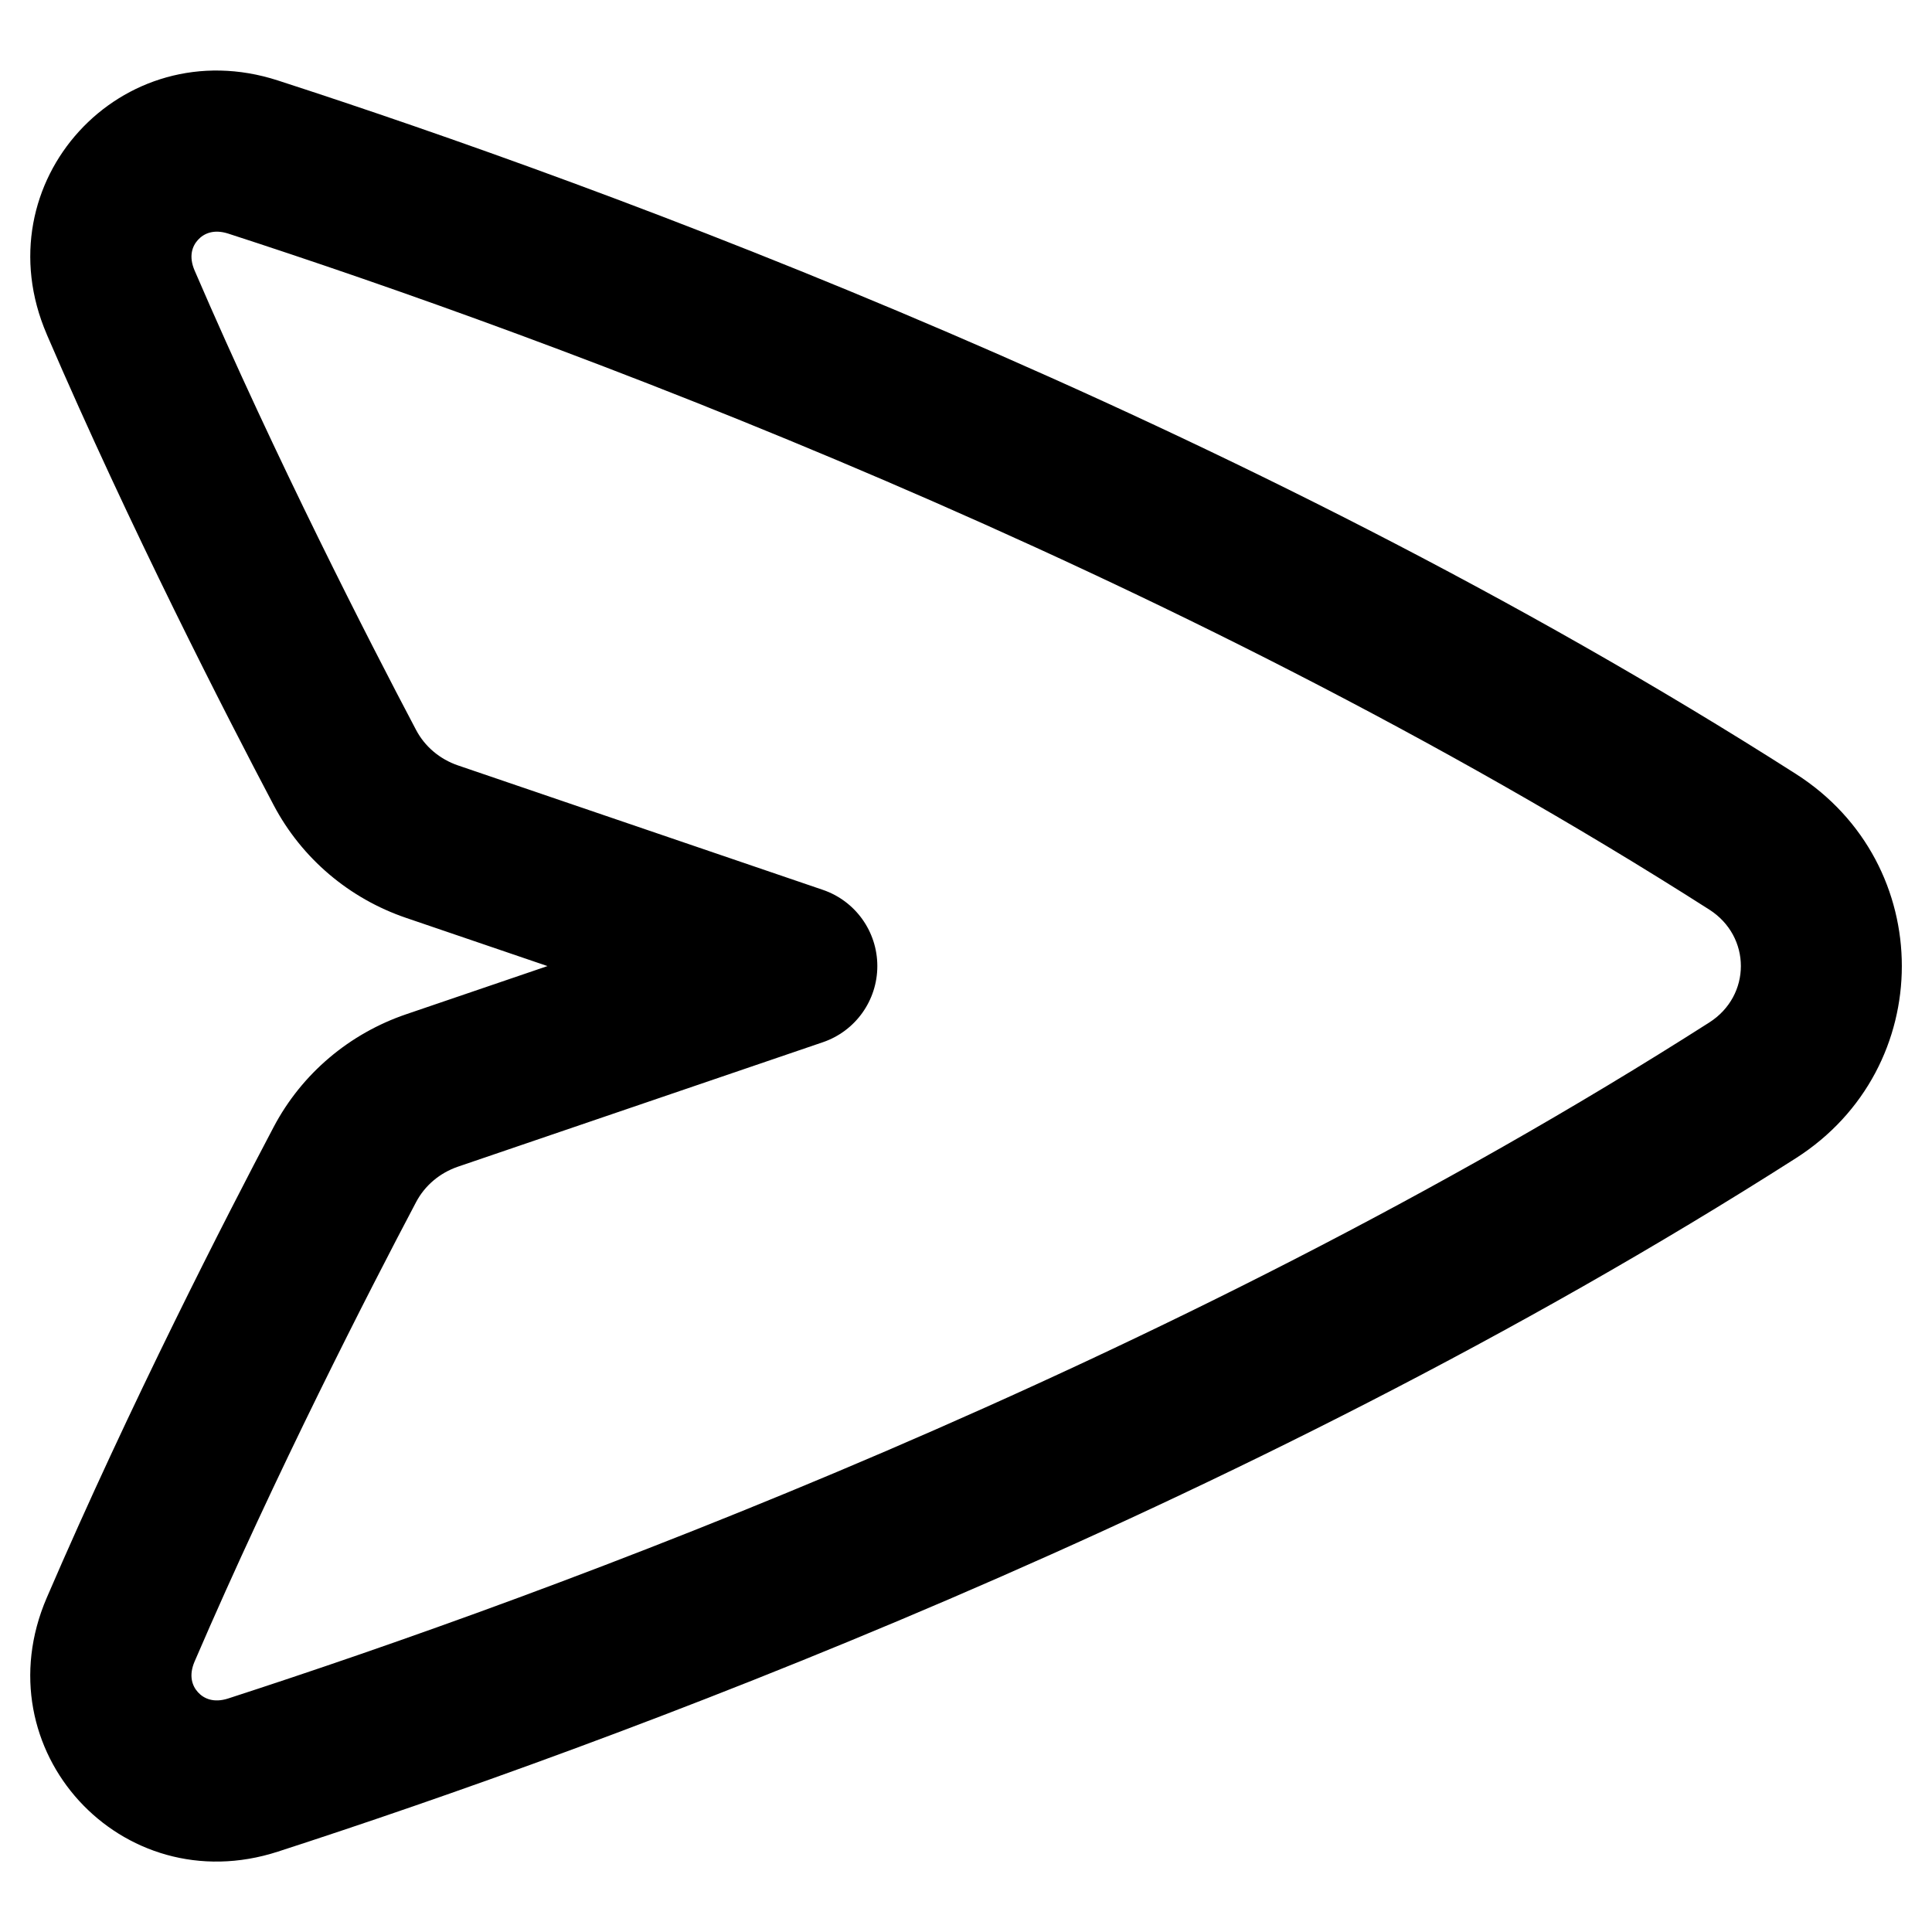 <svg xmlns="http://www.w3.org/2000/svg" fill="none" viewBox="0 0 48 48" id="Mail-Send-Email-Message--Streamline-Plump-Remix">
  <desc>
    Mail Send Email Message Streamline Icon: https://streamlinehq.com
  </desc>
  <g id="mail-send-email-message--send-email-paper-airplane-deliver">
    <path id="Union" fill="#000000" fill-rule="evenodd" d="M4.919 5.959c-0.144 0.157 -0.236 0.411 -0.083 0.764C6.862 11.428 9.188 15.959 10.337 18.135c0.216 0.41 0.586 0.726 1.043 0.882l9.063 3.091c0.81 0.276 1.354 1.037 1.354 1.893 0 0.856 -0.544 1.617 -1.354 1.893l-9.063 3.091c-0.457 0.156 -0.827 0.472 -1.043 0.882 -1.149 2.176 -3.476 6.707 -5.502 11.412 -0.152 0.353 -0.06 0.607 0.083 0.764 0.145 0.159 0.39 0.272 0.752 0.155C13.61 39.623 29 33.998 42.467 25.403c1.046 -0.667 1.046 -2.136 0 -2.804C29 14.004 13.61 8.38 5.671 5.804c-0.362 -0.117 -0.607 -0.004 -0.752 0.155ZM1.162 8.306C-0.464 4.531 3.012 0.736 6.906 2 14.963 4.614 30.728 10.362 44.618 19.228c3.51 2.24 3.51 7.307 0 9.547 -13.89 8.866 -29.655 14.614 -37.713 17.228 -3.894 1.263 -7.369 -2.531 -5.744 -6.306 2.087 -4.845 4.469 -9.482 5.638 -11.697 0.703 -1.333 1.888 -2.322 3.289 -2.8l3.514 -1.198 -3.514 -1.198c-1.402 -0.478 -2.586 -1.468 -3.289 -2.801 -1.169 -2.215 -3.551 -6.852 -5.638 -11.697Z" clip-rule="evenodd" stroke-width="1"></path>
  </g>
</svg>